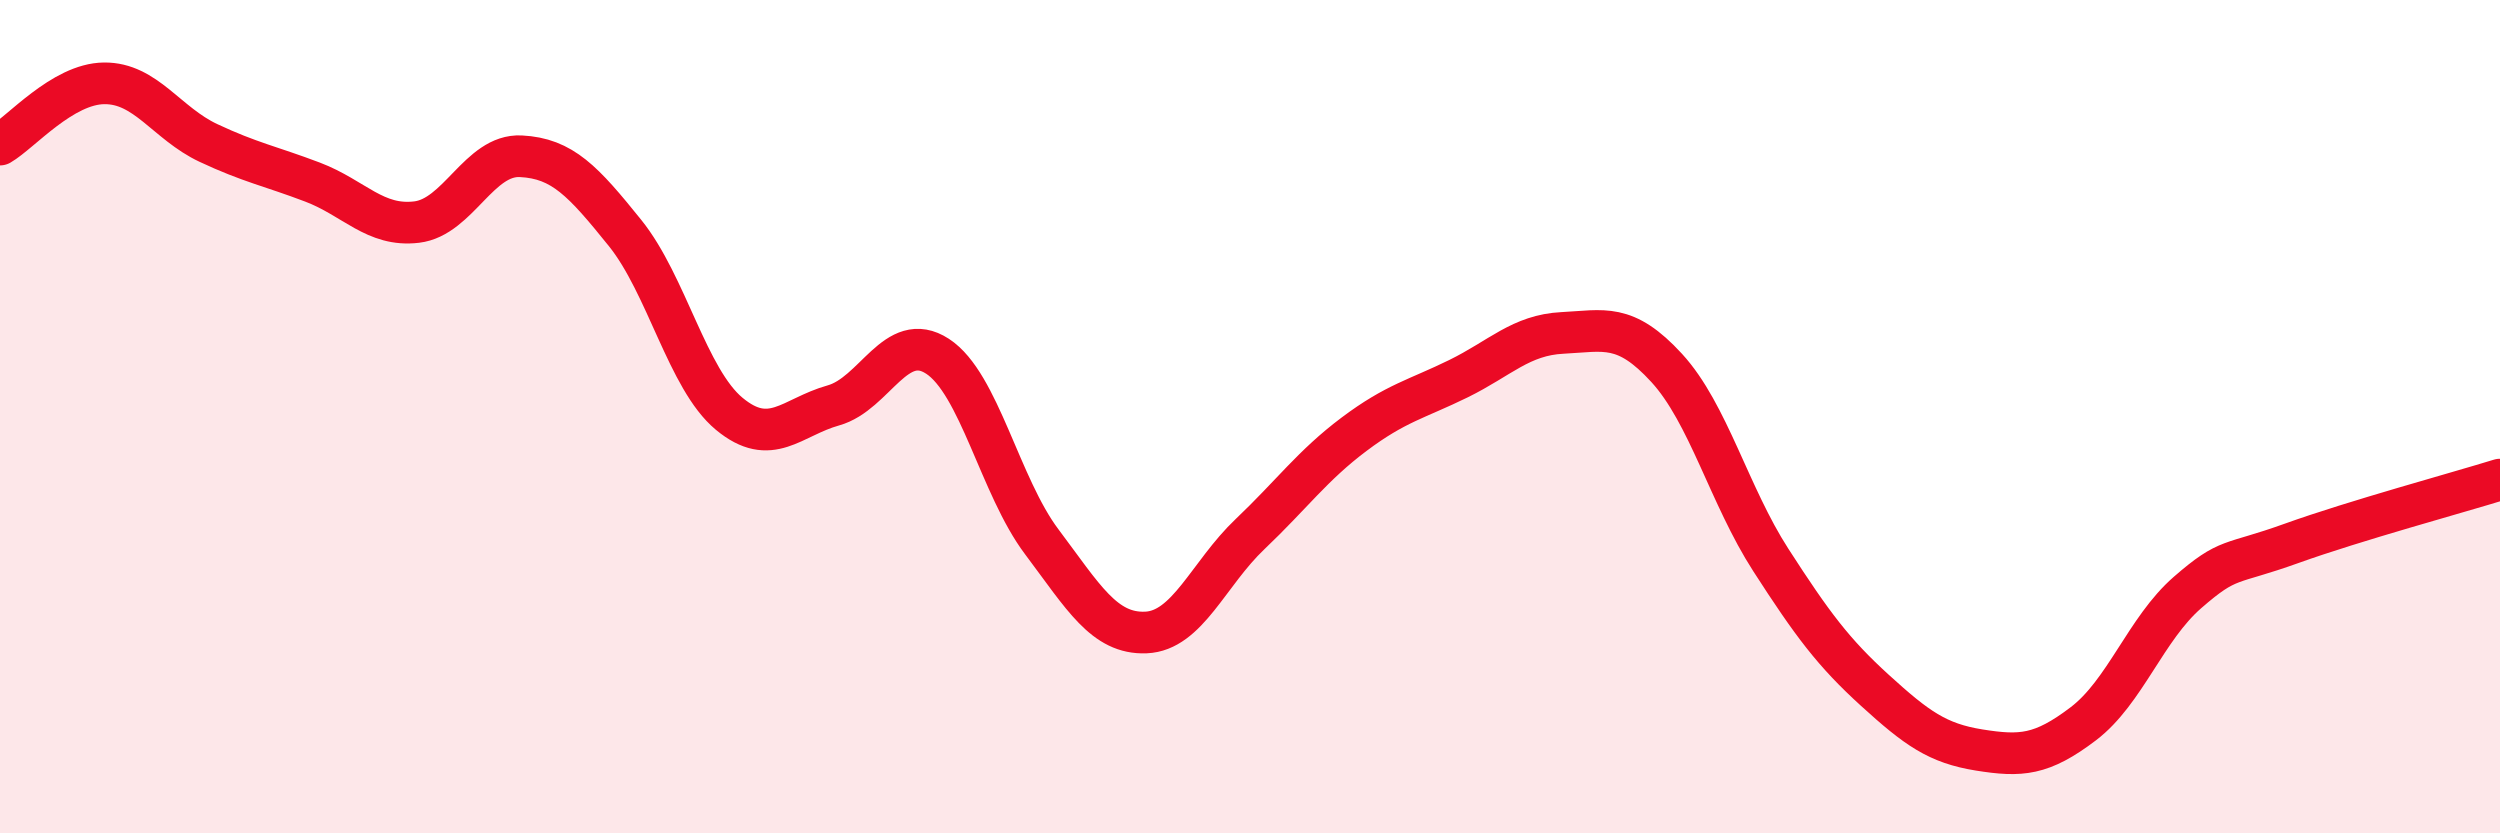 
    <svg width="60" height="20" viewBox="0 0 60 20" xmlns="http://www.w3.org/2000/svg">
      <path
        d="M 0,3.47 C 0.5,3.18 1.5,2.01 2.5,2 C 3.5,1.99 4,2.96 5,3.43 C 6,3.9 6.5,3.99 7.5,4.37 C 8.5,4.75 9,5.45 10,5.33 C 11,5.21 11.5,3.7 12.5,3.75 C 13.5,3.8 14,4.35 15,5.59 C 16,6.83 16.5,9.1 17.5,9.93 C 18.5,10.76 19,10.01 20,9.73 C 21,9.45 21.5,7.9 22.5,8.55 C 23.5,9.2 24,11.67 25,13 C 26,14.33 26.5,15.22 27.5,15.18 C 28.5,15.14 29,13.77 30,12.82 C 31,11.87 31.5,11.17 32.5,10.42 C 33.5,9.67 34,9.58 35,9.09 C 36,8.6 36.5,8.04 37.5,7.99 C 38.5,7.94 39,7.74 40,8.83 C 41,9.92 41.5,11.89 42.5,13.44 C 43.5,14.99 44,15.66 45,16.57 C 46,17.48 46.5,17.84 47.5,18 C 48.5,18.16 49,18.13 50,17.37 C 51,16.61 51.5,15.09 52.5,14.22 C 53.5,13.35 53.5,13.58 55,13.04 C 56.5,12.5 59,11.82 60,11.51L60 20L0 20Z"
        fill="#EB0A25"
        opacity="0.1"
        stroke-linecap="round"
        stroke-linejoin="round"
      />
      <path
        d="M 0,3.47 C 0.5,3.18 1.5,2.01 2.5,2 C 3.5,1.99 4,2.96 5,3.43 C 6,3.9 6.5,3.99 7.5,4.37 C 8.5,4.75 9,5.45 10,5.33 C 11,5.21 11.5,3.7 12.5,3.75 C 13.5,3.8 14,4.35 15,5.59 C 16,6.83 16.5,9.1 17.5,9.93 C 18.5,10.76 19,10.01 20,9.73 C 21,9.45 21.5,7.9 22.5,8.55 C 23.5,9.2 24,11.67 25,13 C 26,14.33 26.5,15.22 27.5,15.18 C 28.5,15.14 29,13.77 30,12.82 C 31,11.87 31.5,11.17 32.5,10.42 C 33.5,9.67 34,9.58 35,9.09 C 36,8.6 36.5,8.04 37.5,7.99 C 38.5,7.94 39,7.74 40,8.83 C 41,9.92 41.5,11.89 42.5,13.44 C 43.5,14.99 44,15.66 45,16.57 C 46,17.48 46.5,17.84 47.5,18 C 48.5,18.16 49,18.13 50,17.37 C 51,16.61 51.5,15.09 52.5,14.22 C 53.5,13.35 53.5,13.58 55,13.04 C 56.5,12.5 59,11.82 60,11.51"
        stroke="#EB0A25"
        stroke-width="1"
        fill="none"
        stroke-linecap="round"
        stroke-linejoin="round"
      />
    </svg>
  